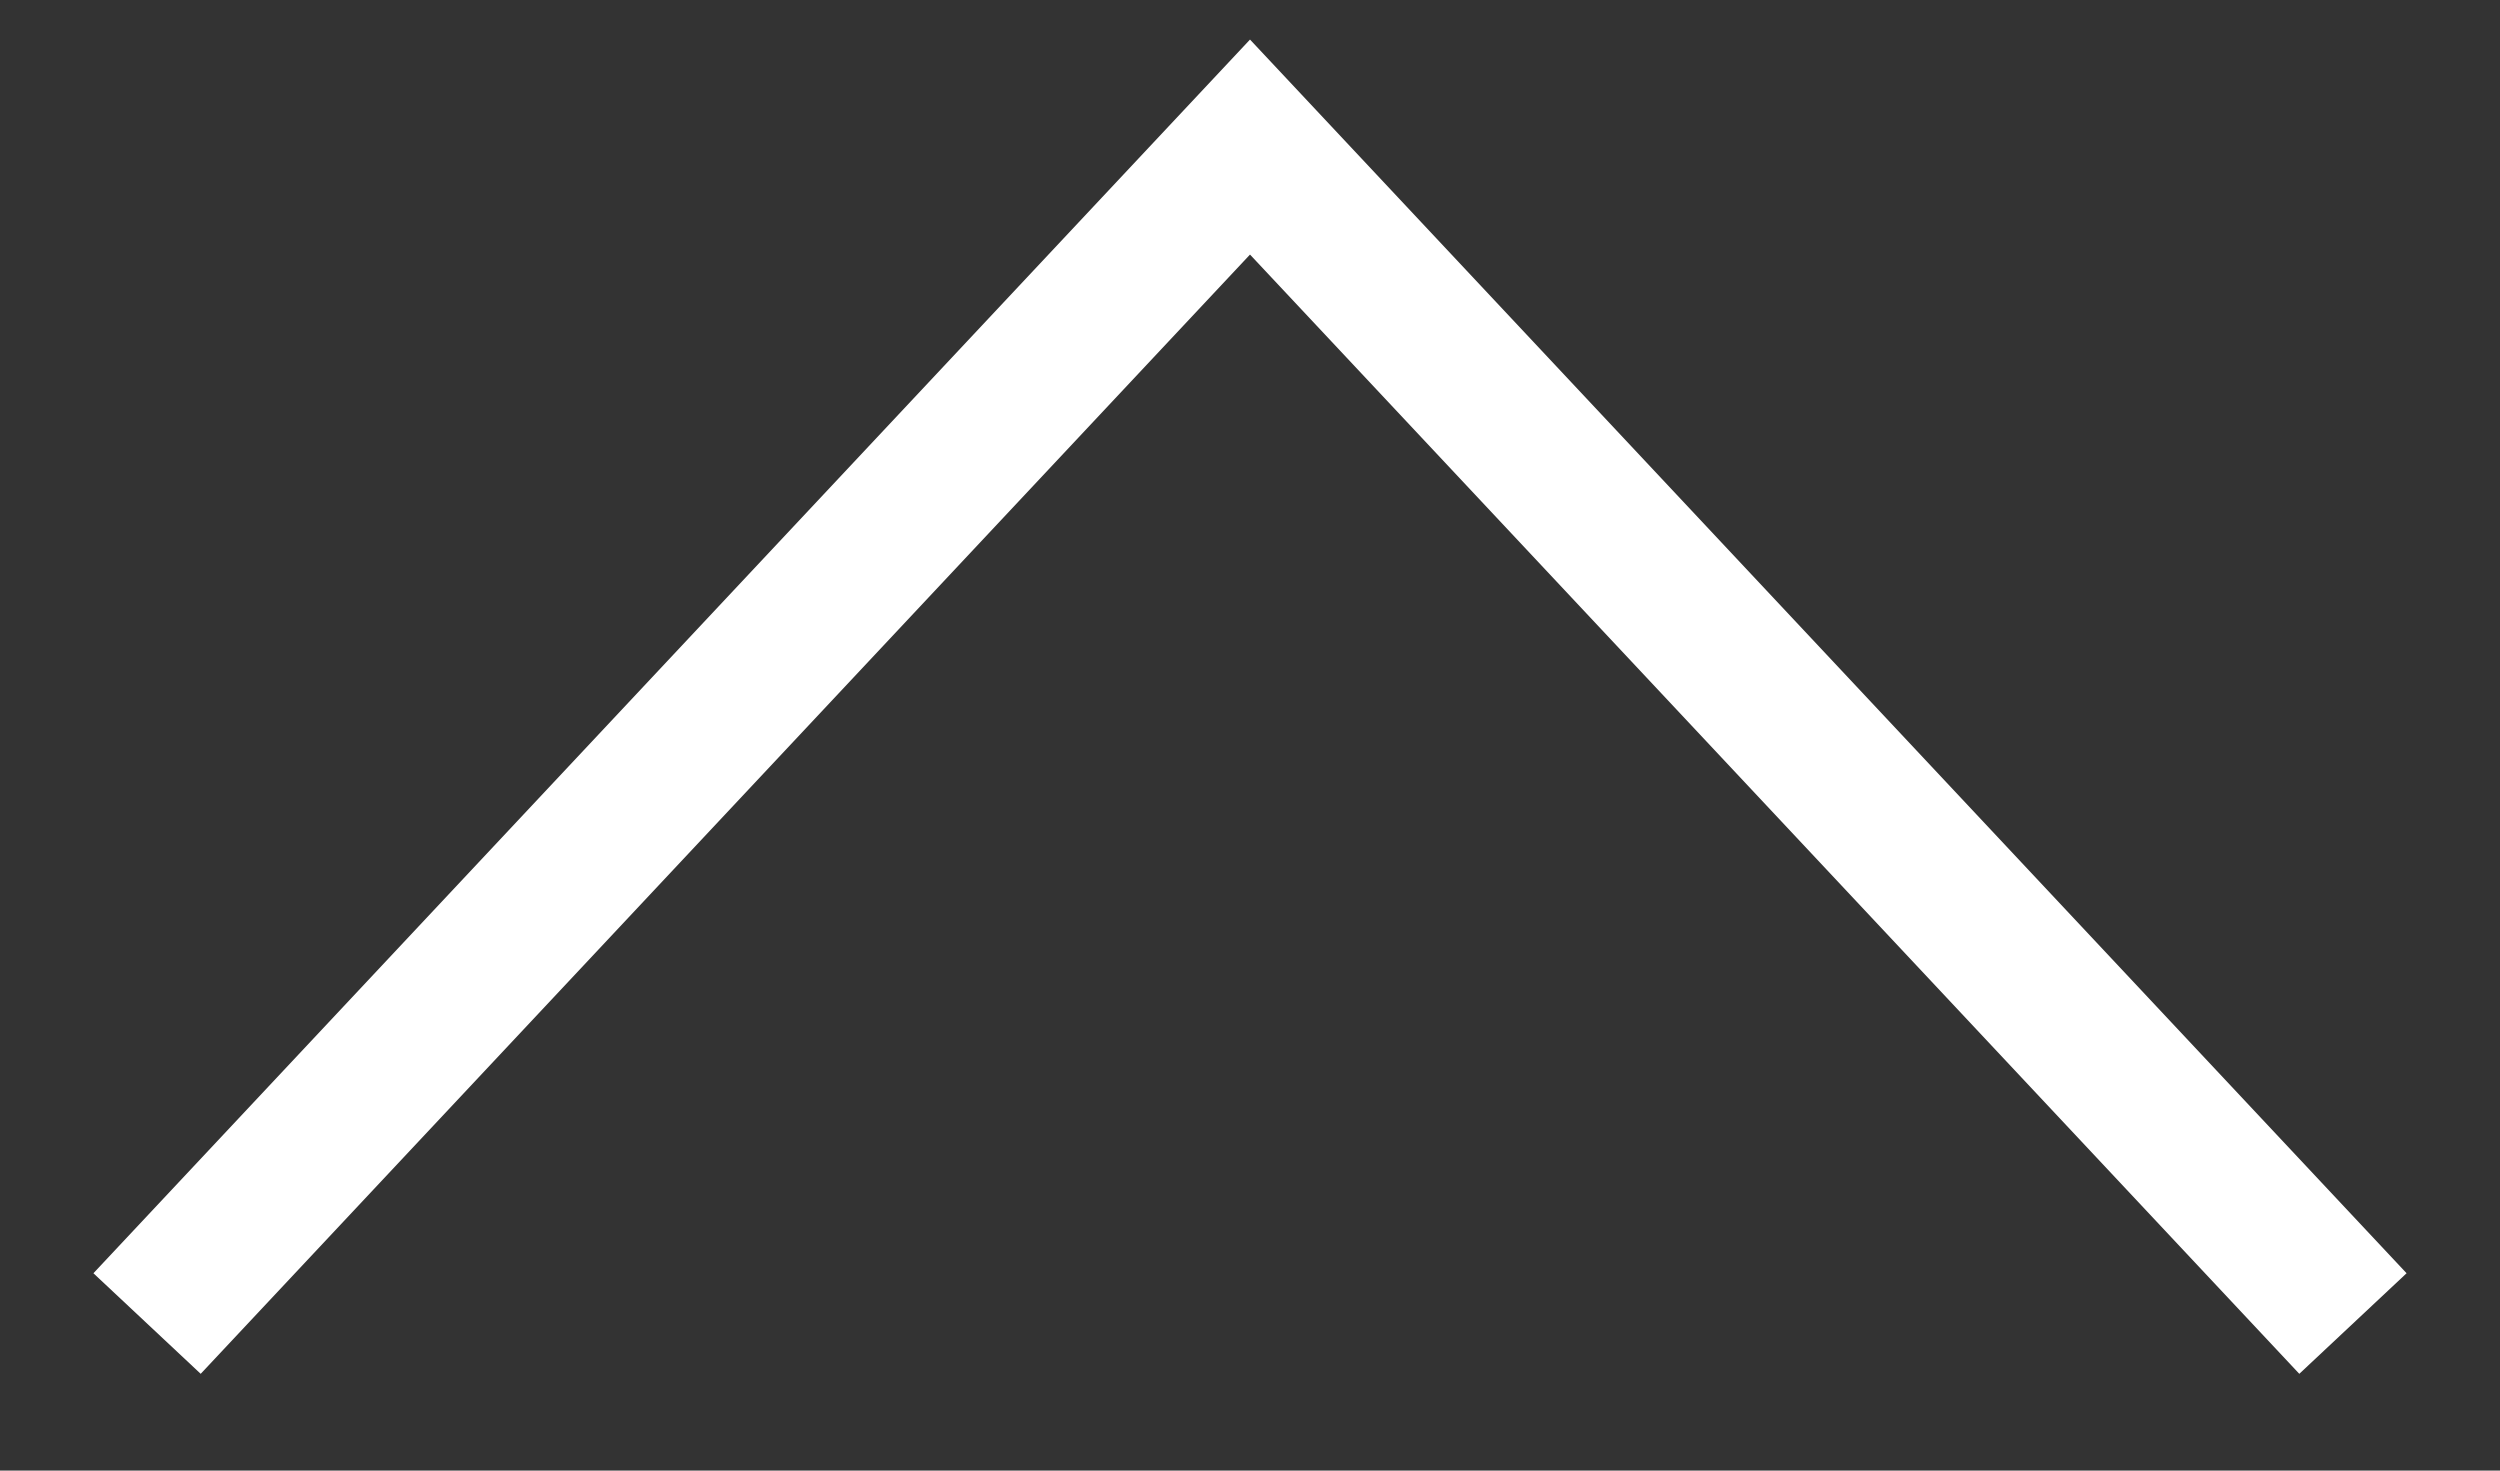 <svg width="17" height="10" viewBox="0 0 17 10" fill="none" xmlns="http://www.w3.org/2000/svg">
  <rect x="0" y="0" width="17" height="10" fill="#333333" stroke="none"/>
  <path d="M16 9L8.5 1L1 9" stroke="white"/>
</svg>
